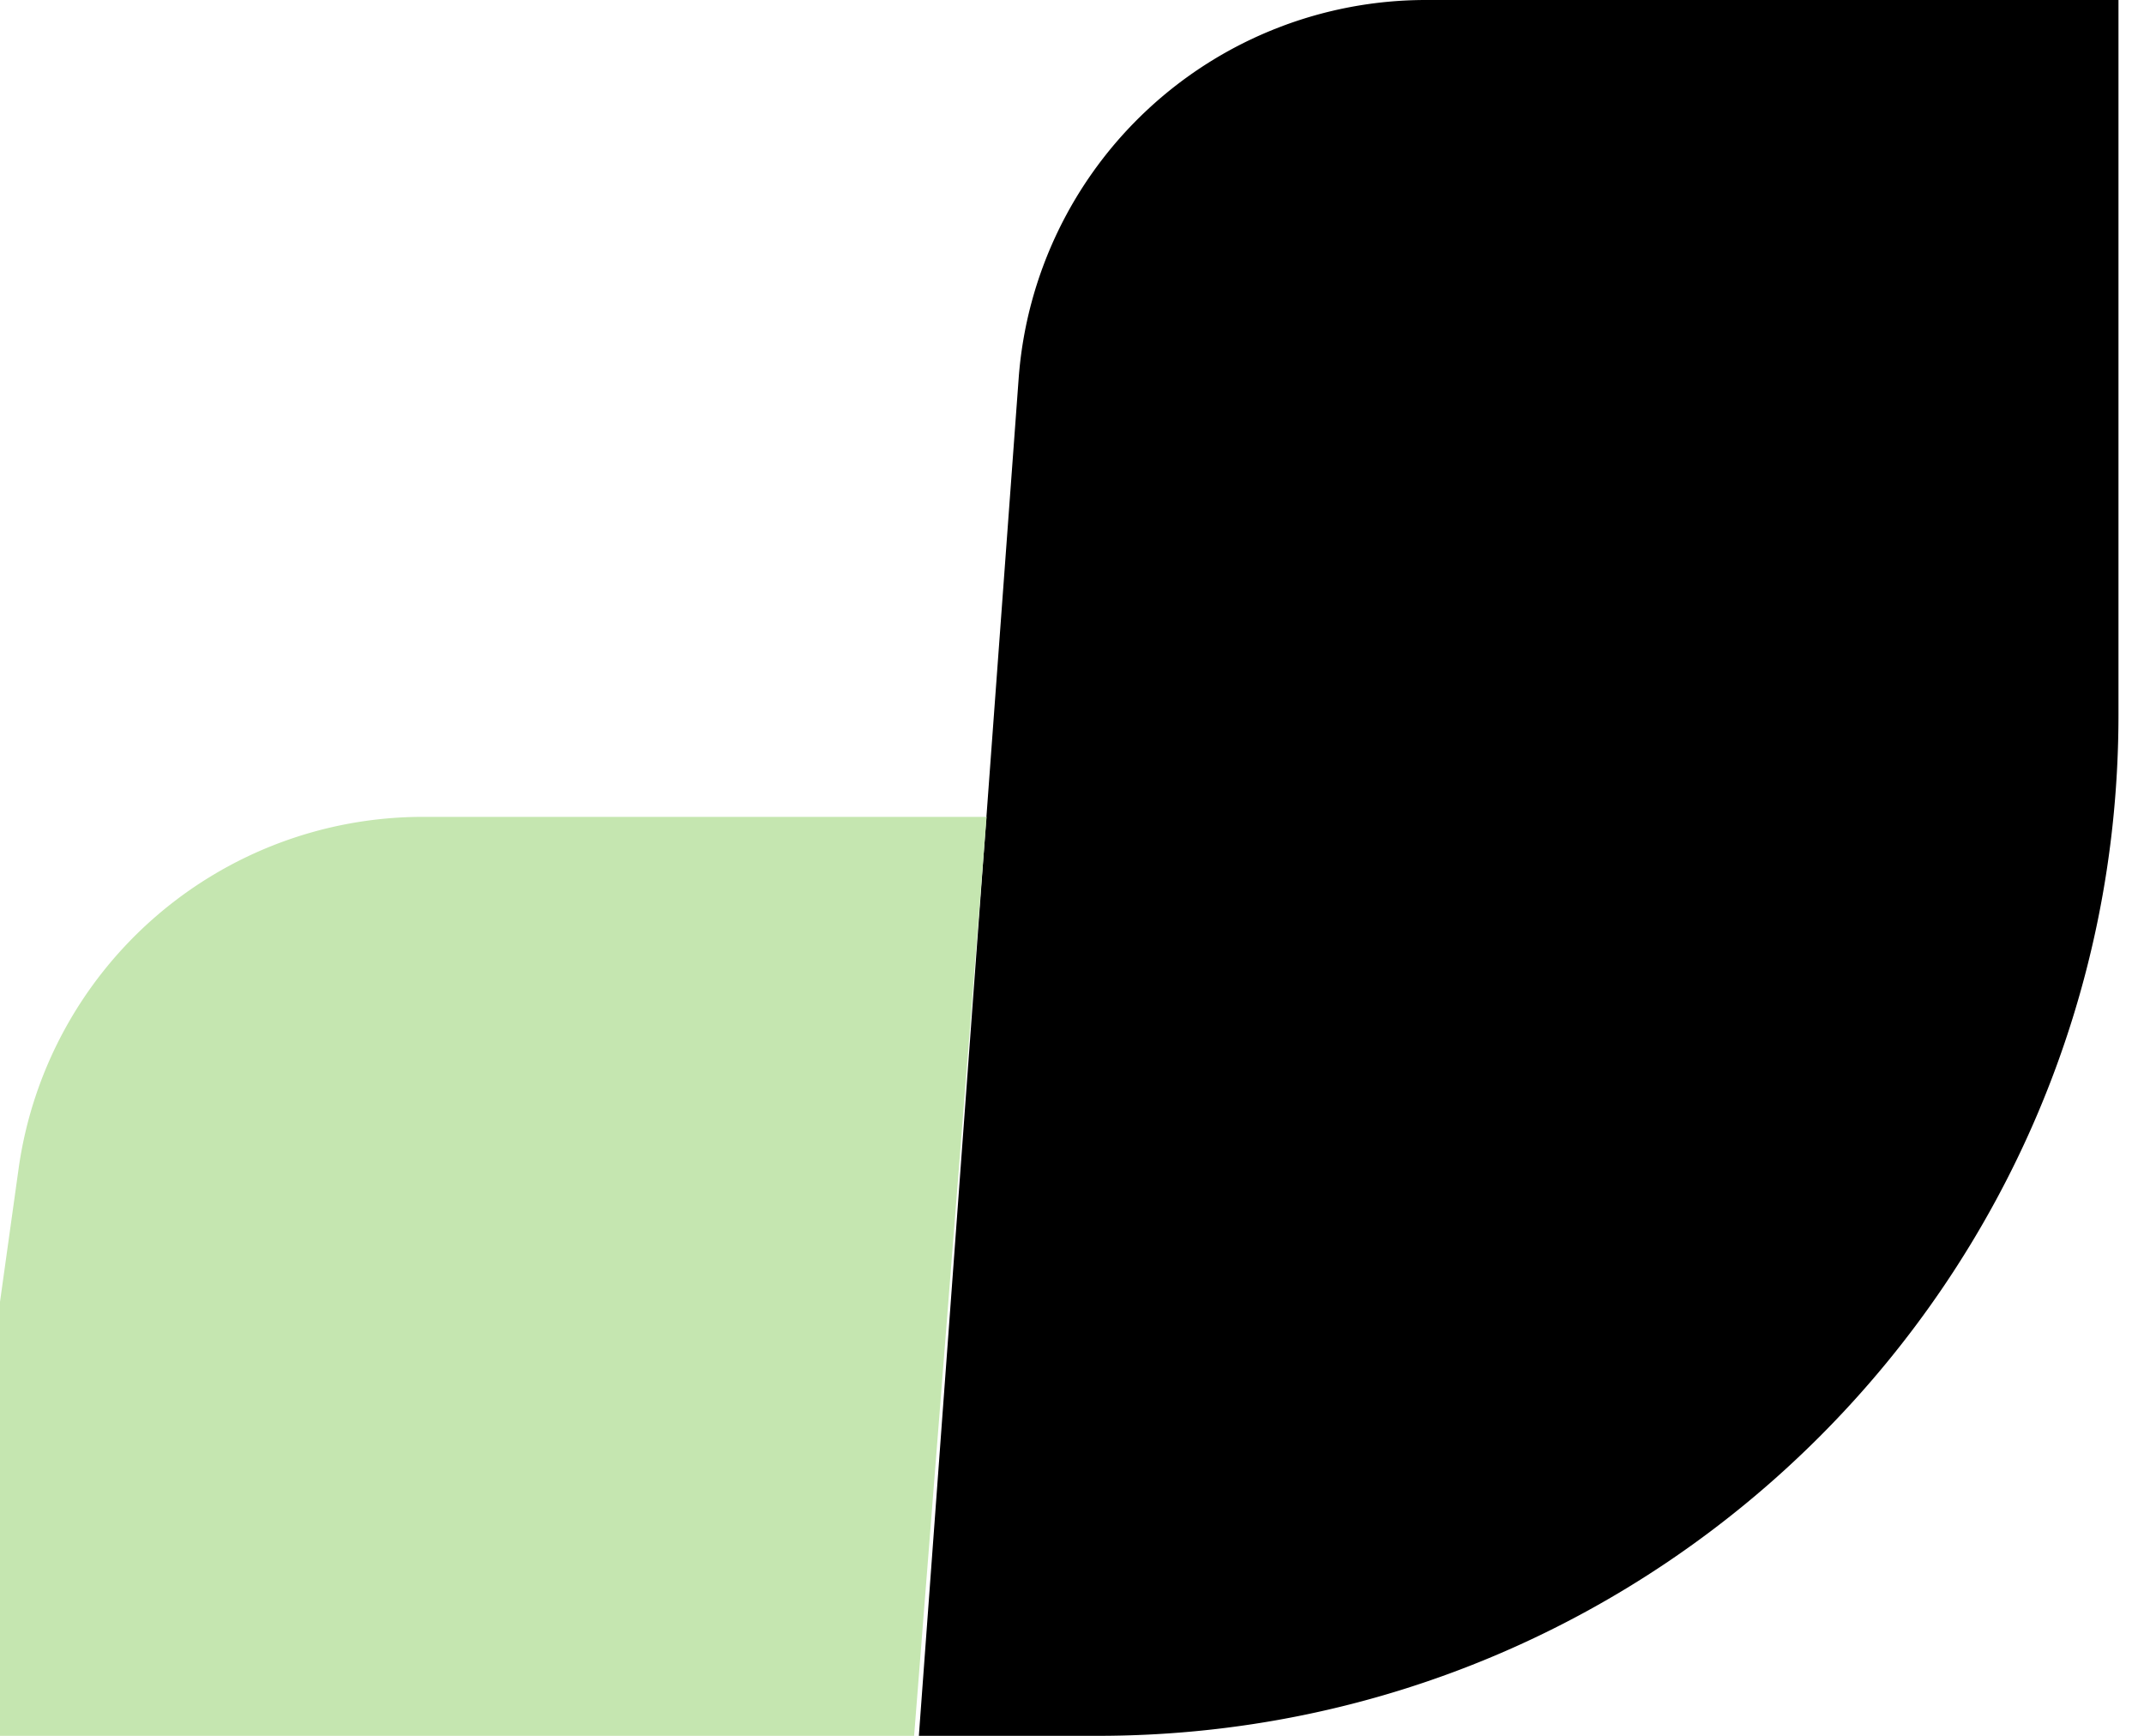 <svg xmlns="http://www.w3.org/2000/svg" width="42" height="34" fill="none"><path fill="#000" d="M19.955 7.413A8 8 0 0 1 27.933 0H41.5v14c0 11.046-8.954 20-20 20H18l1.955-26.587Z"/><path fill="#C5E6B0" d="M.364 22.893A8 8 0 0 1 8.287 16h11.04l-1.42 18H0v-8.5l.364-2.607Z"/></svg>